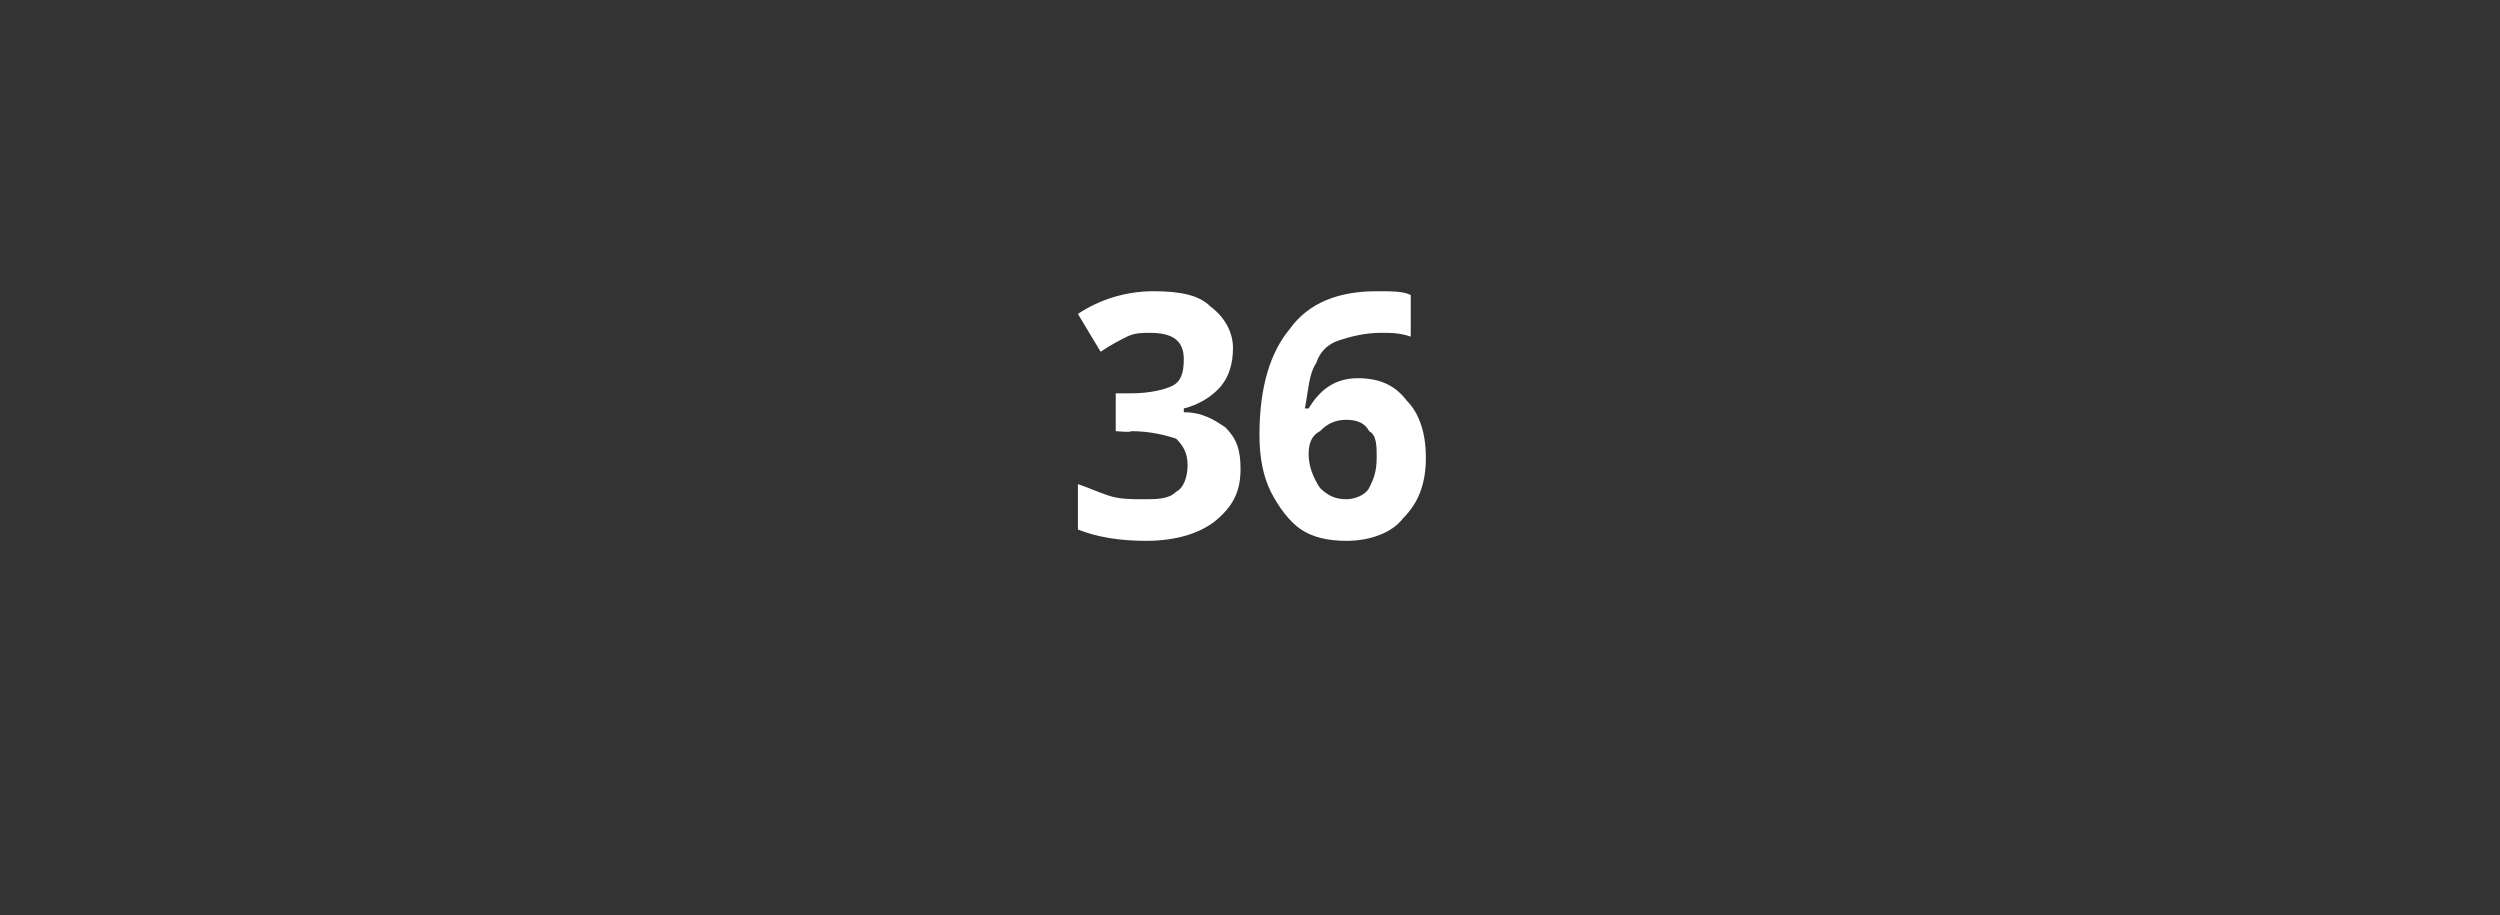 <?xml version="1.0" standalone="no"?><!DOCTYPE svg PUBLIC "-//W3C//DTD SVG 1.1//EN" "http://www.w3.org/Graphics/SVG/1.1/DTD/svg11.dtd"><svg xmlns="http://www.w3.org/2000/svg" version="1.1" width="66.1px" height="24.2px" viewBox="0 -1 66.1 24.2" style="top:-1px"><rect x="0" y="-1" width="66.1" height="24.2" fill="#333333" stroke="none"/>  <desc>36</desc>  <defs/>  <g id="Polygon391179">    <path d="M 32.6 8.2 C 32.6 8.6 32.5 9 32.2 9.3 C 32 9.5 31.7 9.7 31.3 9.8 C 31.3 9.8 31.3 9.9 31.3 9.9 C 31.8 9.9 32.1 10.1 32.4 10.3 C 32.7 10.6 32.8 10.9 32.8 11.4 C 32.8 12 32.6 12.4 32.1 12.8 C 31.7 13.1 31.1 13.3 30.3 13.3 C 29.6 13.3 29 13.2 28.5 13 C 28.5 13 28.5 11.8 28.5 11.8 C 28.8 11.9 29 12 29.3 12.1 C 29.6 12.2 29.9 12.2 30.2 12.2 C 30.6 12.2 30.9 12.2 31.1 12 C 31.3 11.9 31.4 11.6 31.4 11.3 C 31.4 11 31.3 10.8 31.1 10.6 C 30.8 10.5 30.4 10.4 29.9 10.4 C 29.93 10.44 29.5 10.4 29.5 10.4 L 29.5 9.4 C 29.5 9.4 29.94 9.4 29.9 9.4 C 30.4 9.4 30.8 9.3 31 9.2 C 31.2 9.1 31.3 8.9 31.3 8.5 C 31.3 8 31 7.8 30.4 7.8 C 30.2 7.8 30 7.8 29.8 7.9 C 29.6 8 29.4 8.1 29.1 8.3 C 29.1 8.3 28.5 7.3 28.5 7.3 C 29.1 6.9 29.8 6.7 30.5 6.7 C 31.2 6.7 31.7 6.8 32 7.1 C 32.4 7.4 32.6 7.8 32.6 8.2 Z M 33.3 10.5 C 33.3 9.2 33.6 8.3 34.1 7.7 C 34.6 7 35.4 6.7 36.4 6.7 C 36.8 6.7 37.1 6.7 37.3 6.8 C 37.3 6.8 37.3 7.9 37.3 7.9 C 37 7.8 36.8 7.8 36.5 7.8 C 36.1 7.8 35.7 7.9 35.4 8 C 35.1 8.1 34.9 8.3 34.8 8.6 C 34.6 8.9 34.6 9.3 34.5 9.8 C 34.5 9.8 34.6 9.8 34.6 9.8 C 34.9 9.3 35.3 9 35.9 9 C 36.5 9 36.9 9.2 37.2 9.6 C 37.5 9.9 37.7 10.4 37.7 11.1 C 37.7 11.8 37.5 12.3 37.1 12.7 C 36.8 13.1 36.2 13.3 35.6 13.3 C 35.1 13.3 34.7 13.2 34.4 13 C 34.1 12.8 33.8 12.4 33.6 12 C 33.4 11.6 33.3 11.1 33.3 10.5 Z M 35.6 12.2 C 35.8 12.2 36.1 12.1 36.2 11.9 C 36.3 11.7 36.4 11.5 36.4 11.1 C 36.4 10.8 36.4 10.5 36.2 10.4 C 36.1 10.2 35.9 10.1 35.6 10.1 C 35.3 10.1 35.1 10.2 34.9 10.4 C 34.7 10.5 34.6 10.7 34.6 11 C 34.6 11.3 34.7 11.6 34.9 11.9 C 35.1 12.1 35.3 12.2 35.6 12.2 Z " stroke="none" fill="#fff"/>  </g></svg>